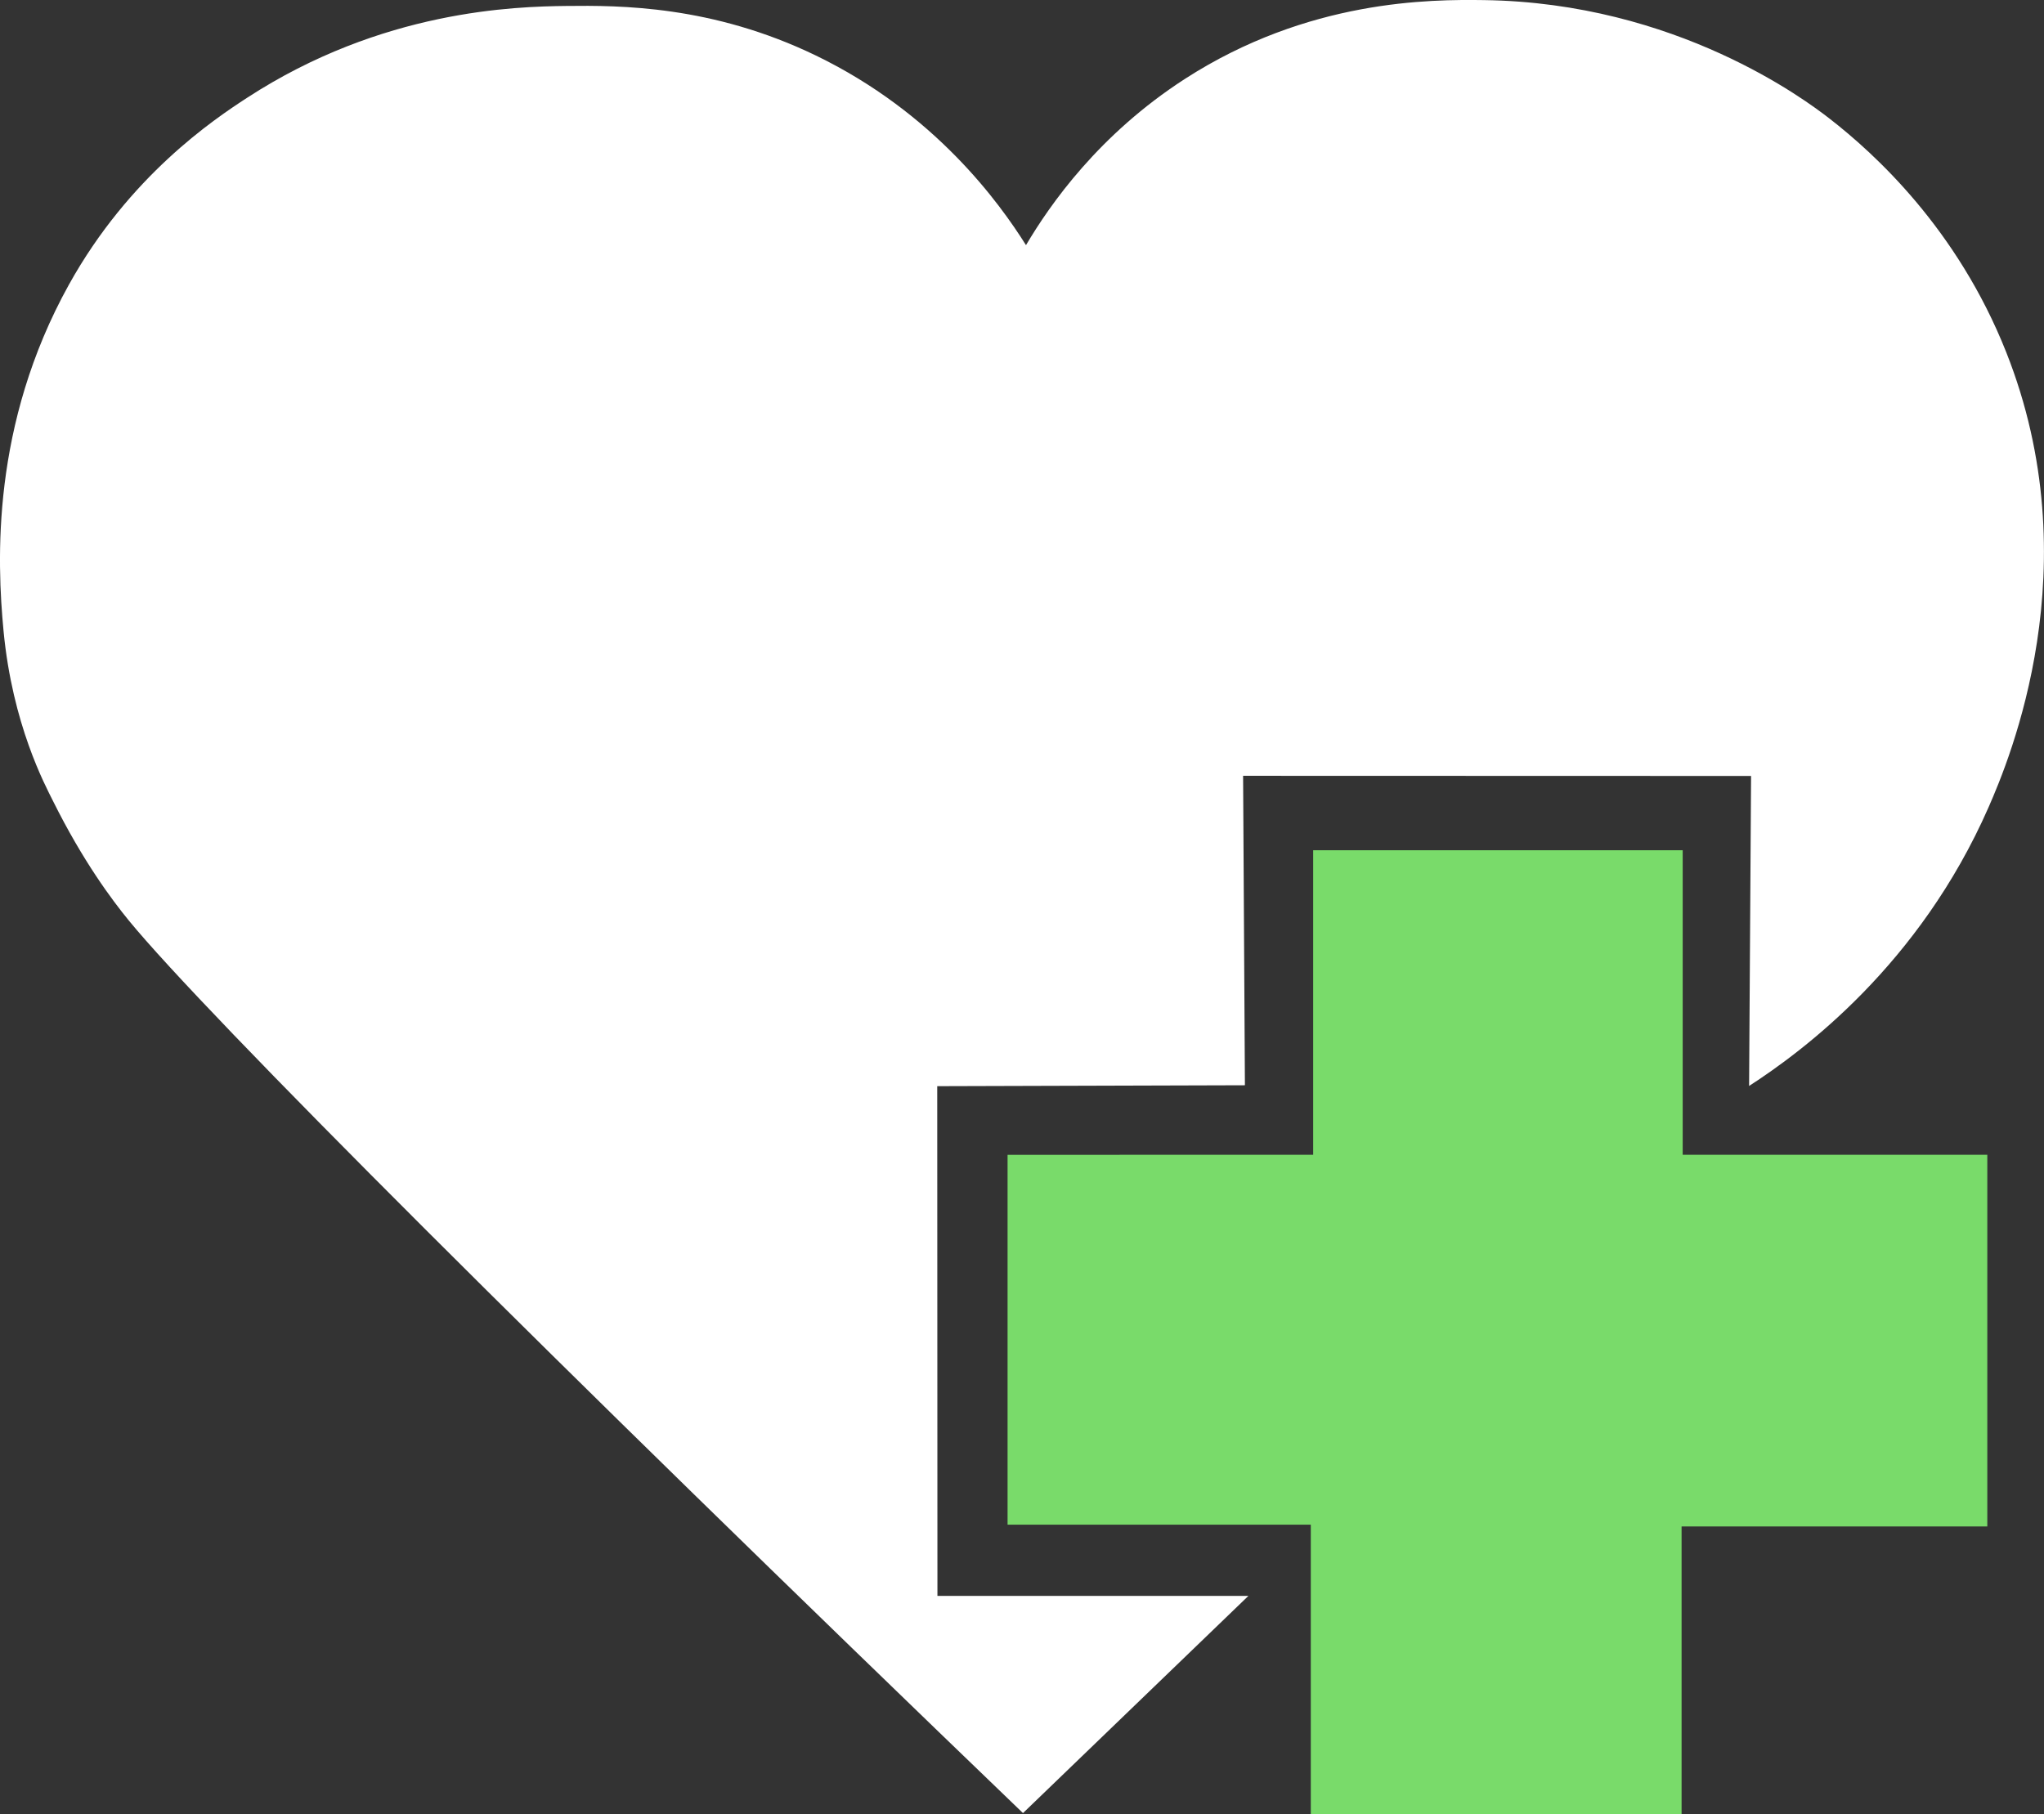 <?xml version="1.0" encoding="UTF-8"?>
<svg id="a" data-name="Layer 1" xmlns="http://www.w3.org/2000/svg" viewBox="0 0 404.84 359.38">
  <rect x="0" y="0" width="404.84" height="359.38" fill="#333333" stroke="none"/>
  <path d="m202.62,359.16C108.59,268.7,40.53,200.7,25.51,182.34c-3.31-4.05-9.08-11.74-15.02-23.69-1.56-3.13-8.03-15.13-9.79-33.69-1.31-13.79-2.45-40.83,12.96-68.59,11.95-21.52,28.67-32.7,35.25-36.98C75.68,1.95,102.08,1.3,112.19,1.18c10.55-.12,28.84-.12,49.41,9.82,23.54,11.39,36.34,29.17,41.61,37.56,4.78-8.08,14.45-21.94,31.49-32.94C259.1-.12,283.32-.12,293.92.02c38.11.52,63.81,19.87,68.45,23.48,8.85,6.87,25.28,21.78,34.98,46.25,16.78,42.31.68,80.65-3.5,90.18-13.68,31.17-36.71,48.26-47.42,55.19.13-20.47.26-40.94.39-61.41-33.54,0-67.07-.02-100.61-.03.12,20.43.24,40.86.36,61.3-20.31.06-40.62.12-60.94.18.01,33.66.03,67.31.04,100.97h61.59c-14.88,14.34-29.77,28.68-44.65,43.03Z" style="fill: #ffffff; stroke-width: 0px;"/>
  <polygon points="260.09 228.75 260.09 168.42 333.28 168.42 333.28 228.75 393.61 228.75 393.61 302.38 333.06 302.38 333.06 359.38 259.62 359.38 259.62 302.02 199.56 302.02 199.56 228.76 260.09 228.75" style="fill: #79db6a; stroke-width: 0px;"/>
</svg>